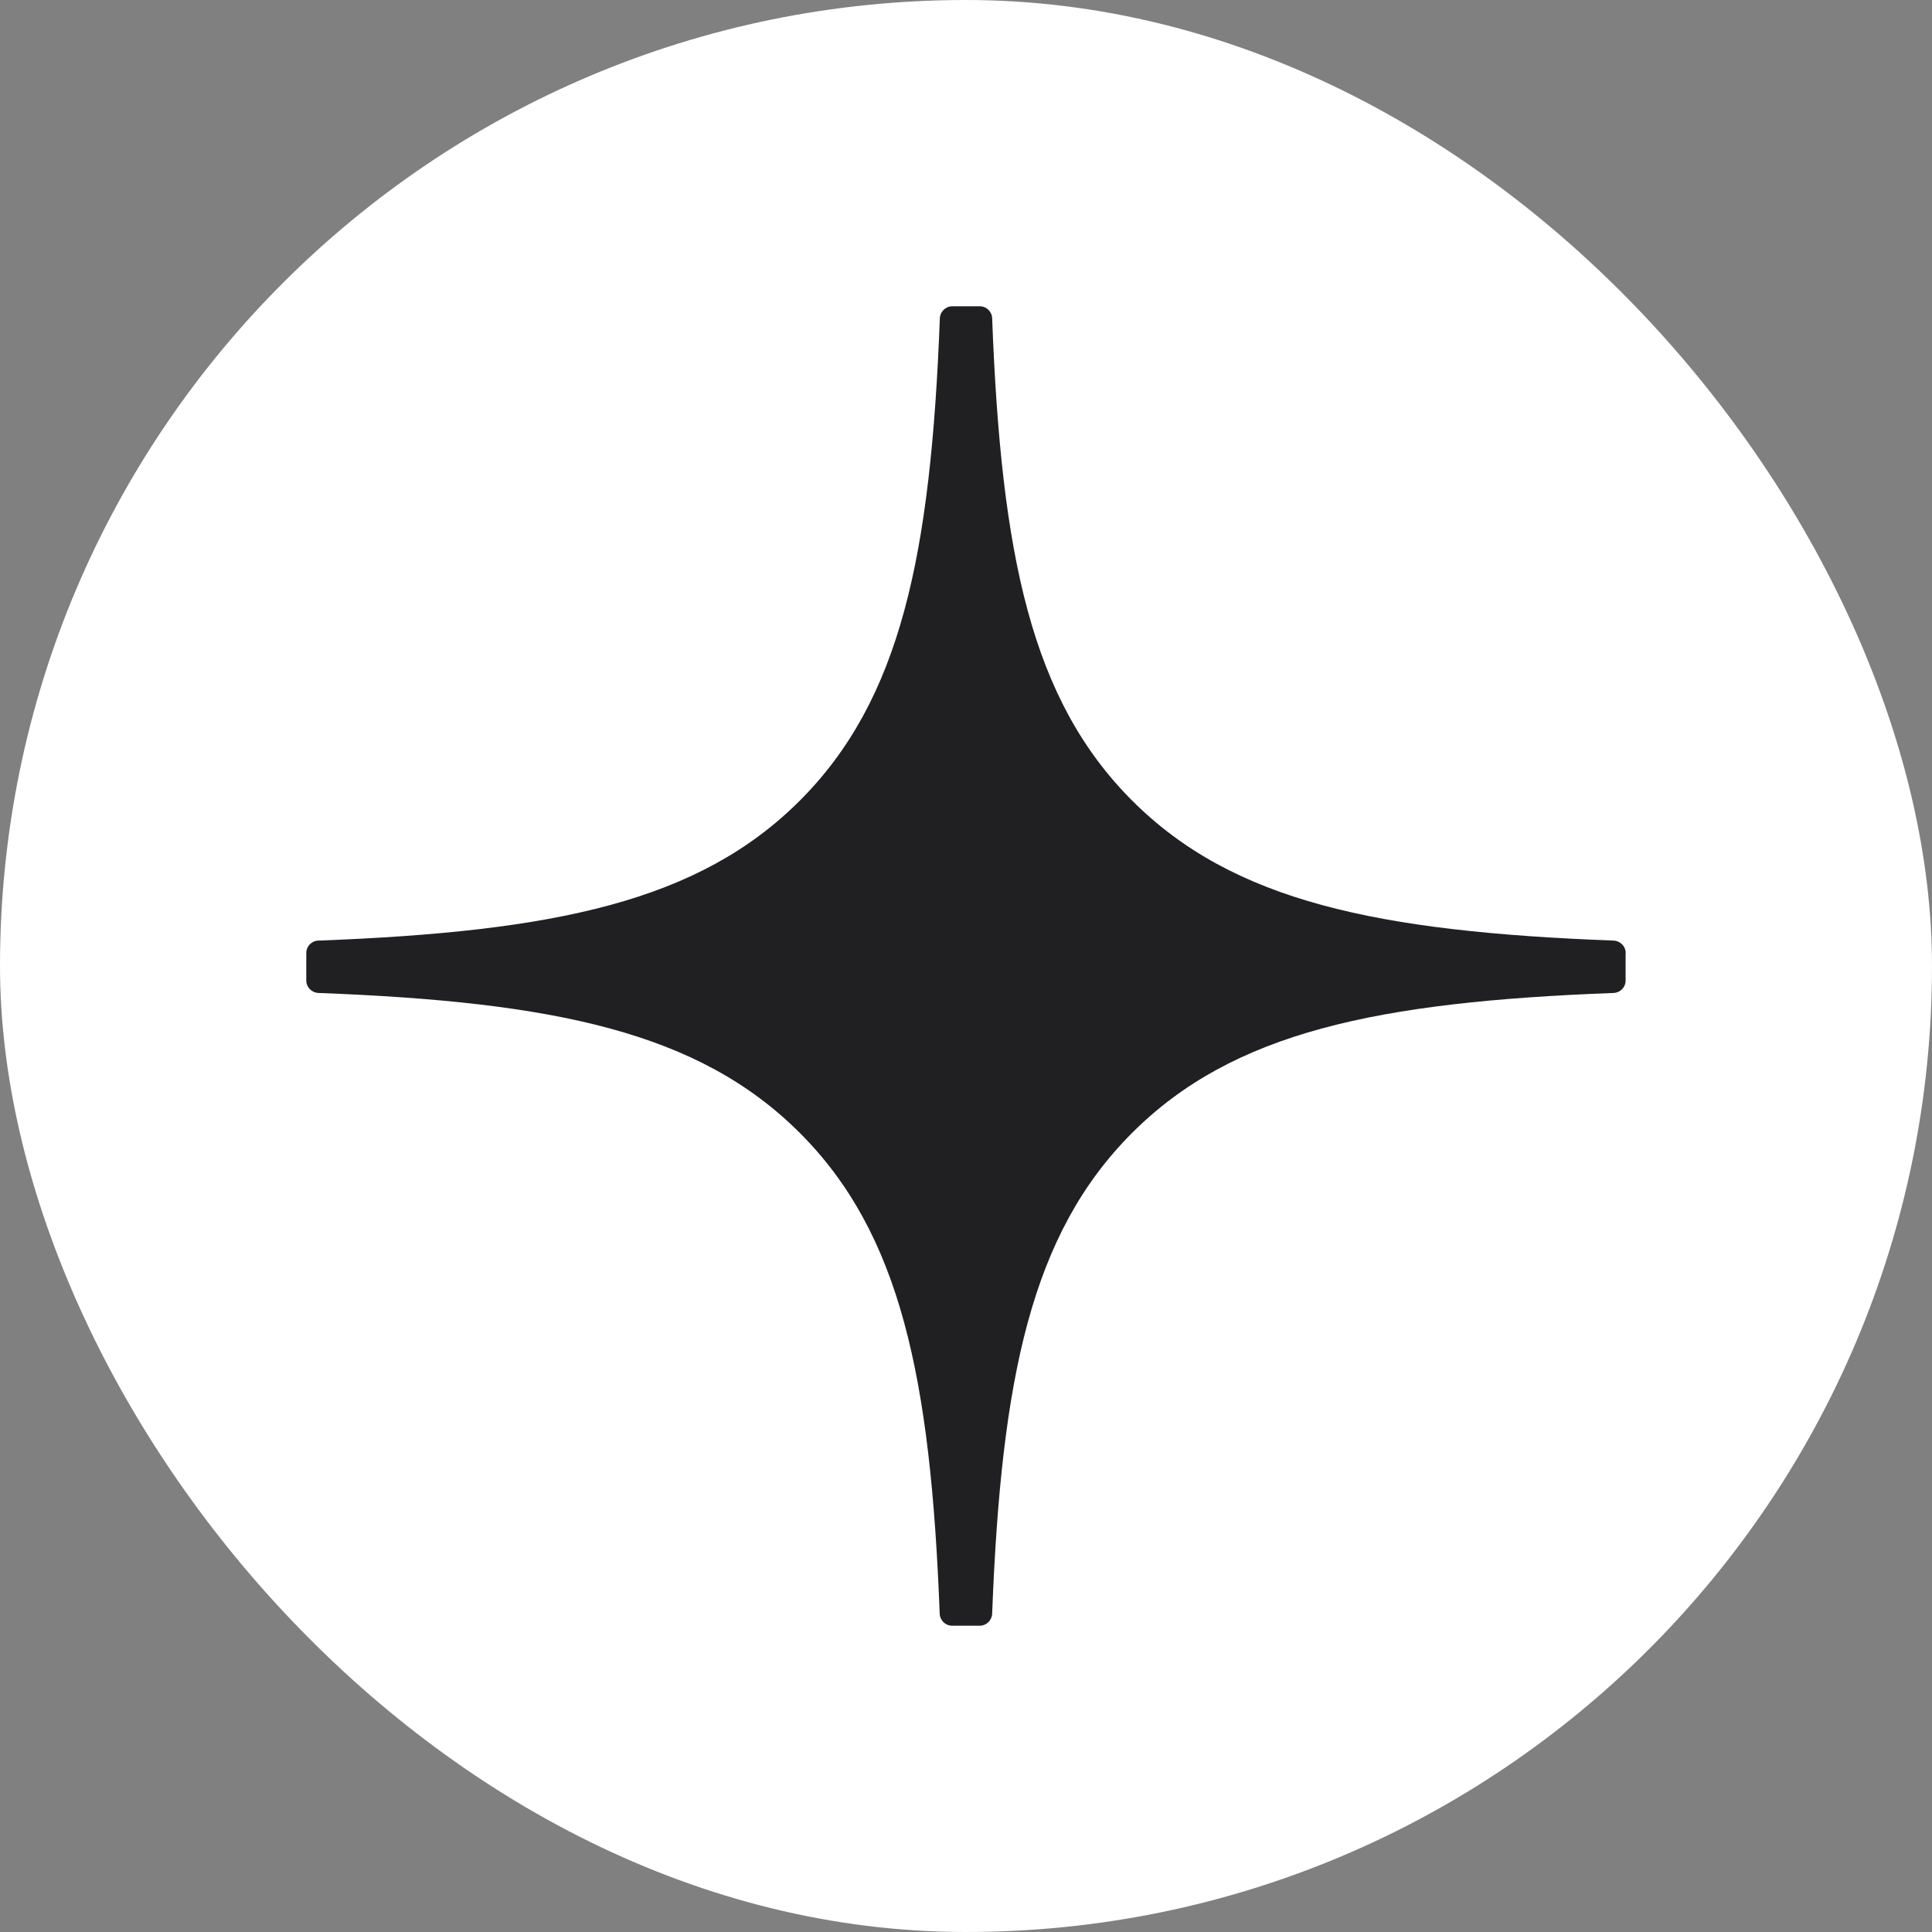 <?xml version="1.0" encoding="UTF-8"?> <svg xmlns="http://www.w3.org/2000/svg" width="41" height="41" viewBox="0 0 41 41" fill="none"><rect x="0" y="0" width="41" height="41" fill="#808080" stroke="none"/><rect width="41" height="41" rx="20.5" fill="white"></rect><path d="M34.5 20.223C34.5 20.083 34.386 19.968 34.246 19.961C29.223 19.771 26.166 19.13 24.027 16.991C21.884 14.848 21.246 11.788 21.055 6.754C21.051 6.614 20.935 6.5 20.793 6.5H20.207C20.067 6.5 19.951 6.614 19.945 6.754C19.754 11.786 19.116 14.848 16.973 16.991C14.832 19.132 11.777 19.771 6.754 19.961C6.614 19.965 6.5 20.081 6.5 20.223V20.809C6.5 20.949 6.614 21.065 6.754 21.072C11.777 21.262 14.834 21.903 16.973 24.042C19.111 26.181 19.75 29.232 19.942 34.246C19.947 34.386 20.063 34.5 20.205 34.5H20.793C20.933 34.5 21.049 34.386 21.055 34.246C21.248 29.232 21.886 26.181 24.025 24.042C26.166 21.901 29.221 21.262 34.244 21.072C34.384 21.067 34.498 20.952 34.498 20.809V20.223H34.5Z" fill="#202022"></path></svg> 